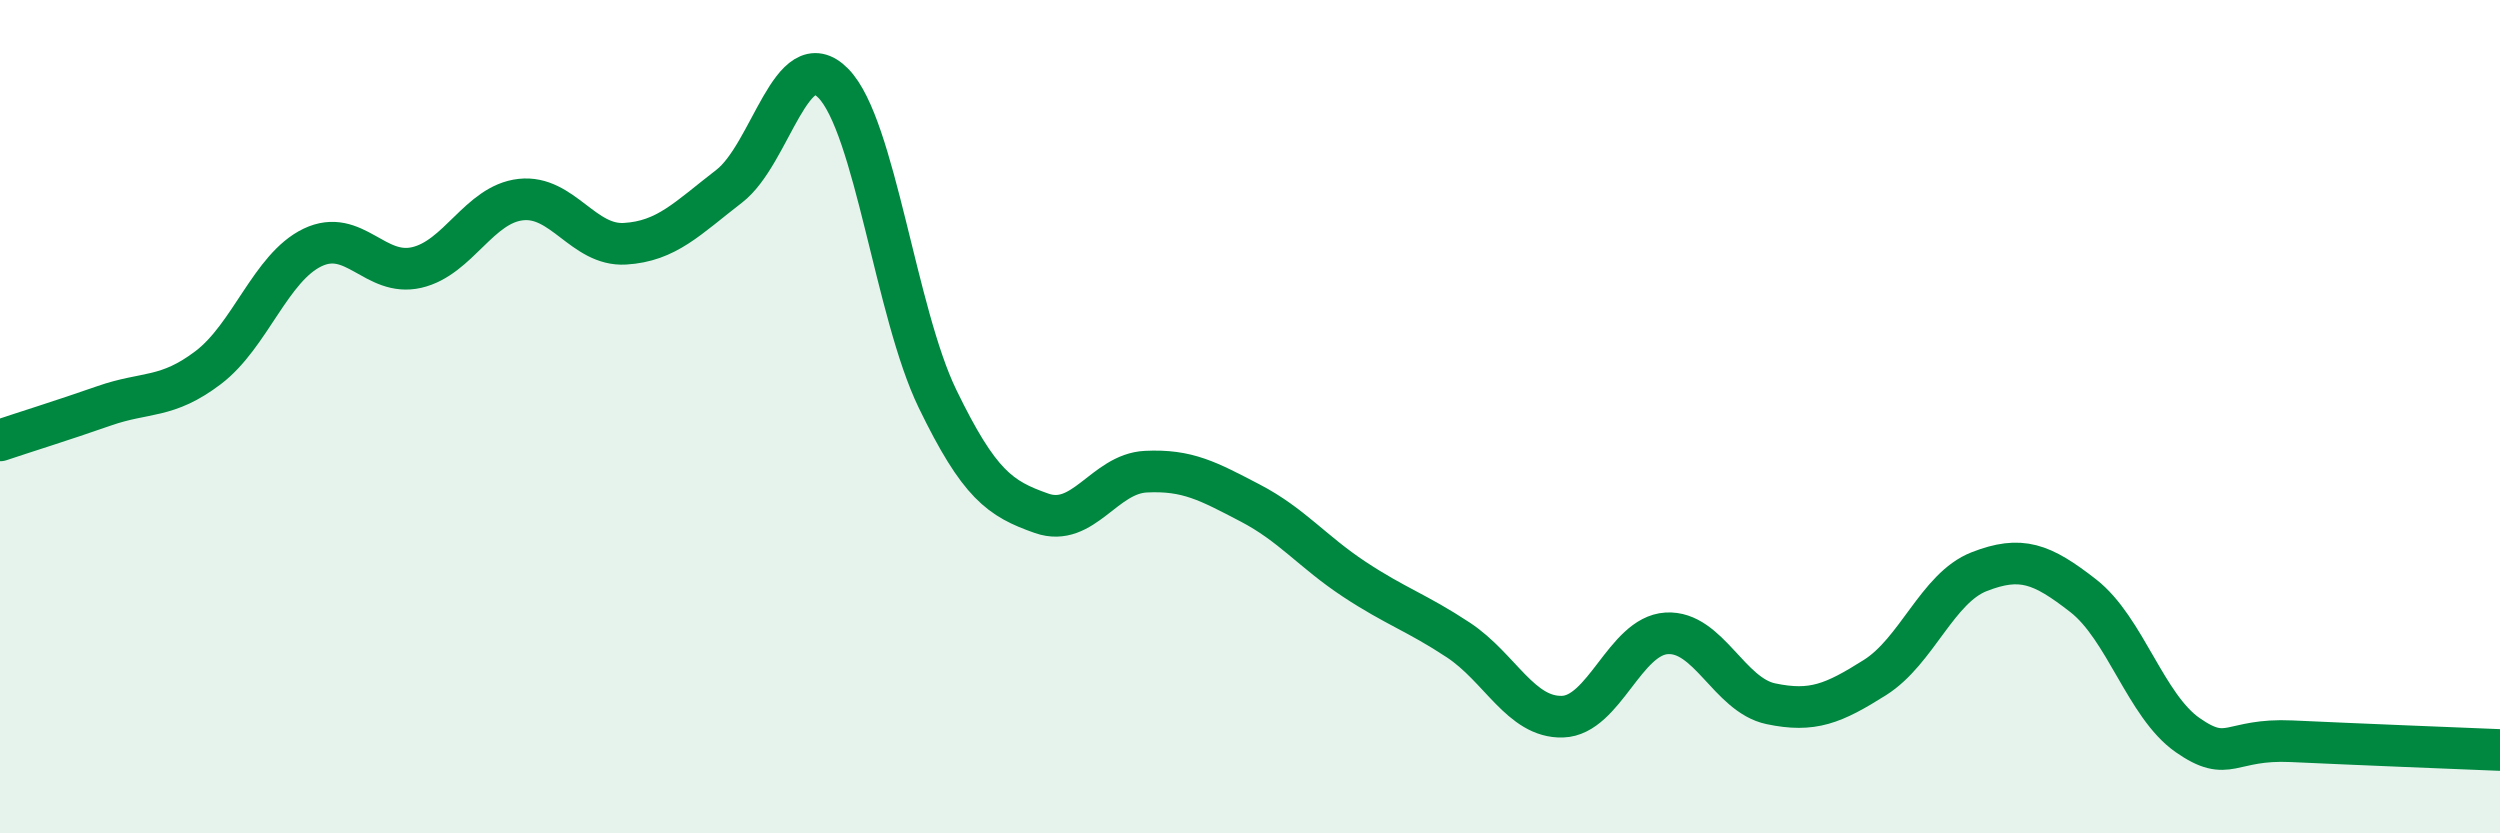 
    <svg width="60" height="20" viewBox="0 0 60 20" xmlns="http://www.w3.org/2000/svg">
      <path
        d="M 0,10.57 C 0.5,10.4 1.5,10.09 2.5,9.74 C 3.5,9.39 4,9.58 5,8.82 C 6,8.06 6.5,6.42 7.5,5.94 C 8.5,5.46 9,6.65 10,6.42 C 11,6.19 11.5,4.9 12.5,4.79 C 13.5,4.68 14,5.91 15,5.85 C 16,5.79 16.5,5.24 17.5,4.47 C 18.5,3.7 19,0.98 20,2 C 21,3.02 21.5,7.51 22.5,9.57 C 23.5,11.63 24,11.97 25,12.32 C 26,12.67 26.5,11.37 27.5,11.32 C 28.5,11.27 29,11.55 30,12.07 C 31,12.59 31.5,13.24 32.5,13.9 C 33.5,14.56 34,14.7 35,15.36 C 36,16.02 36.5,17.23 37.5,17.2 C 38.5,17.17 39,15.26 40,15.2 C 41,15.14 41.5,16.68 42.5,16.89 C 43.5,17.1 44,16.89 45,16.26 C 46,15.63 46.5,14.11 47.5,13.72 C 48.5,13.33 49,13.52 50,14.3 C 51,15.08 51.5,16.94 52.5,17.64 C 53.5,18.34 53.5,17.72 55,17.79 C 56.5,17.86 59,17.96 60,18L60 20L0 20Z"
        fill="#008740"
        opacity="0.1"
        stroke-linecap="round"
        stroke-linejoin="round"
      />
      <path
        d="M 0,10.57 C 0.5,10.4 1.5,10.09 2.5,9.74 C 3.5,9.39 4,9.58 5,8.82 C 6,8.06 6.5,6.42 7.5,5.94 C 8.5,5.46 9,6.65 10,6.42 C 11,6.19 11.5,4.9 12.5,4.79 C 13.5,4.68 14,5.91 15,5.85 C 16,5.79 16.5,5.24 17.5,4.47 C 18.5,3.7 19,0.98 20,2 C 21,3.02 21.5,7.51 22.5,9.57 C 23.5,11.63 24,11.97 25,12.32 C 26,12.67 26.5,11.37 27.5,11.32 C 28.5,11.27 29,11.55 30,12.07 C 31,12.59 31.5,13.24 32.5,13.9 C 33.5,14.56 34,14.7 35,15.36 C 36,16.02 36.5,17.23 37.5,17.2 C 38.5,17.17 39,15.26 40,15.2 C 41,15.14 41.5,16.68 42.5,16.89 C 43.5,17.1 44,16.89 45,16.26 C 46,15.63 46.5,14.11 47.5,13.72 C 48.5,13.33 49,13.52 50,14.3 C 51,15.08 51.5,16.94 52.5,17.64 C 53.5,18.34 53.5,17.72 55,17.79 C 56.5,17.86 59,17.96 60,18"
        stroke="#008740"
        stroke-width="1"
        fill="none"
        stroke-linecap="round"
        stroke-linejoin="round"
      />
    </svg>
  
